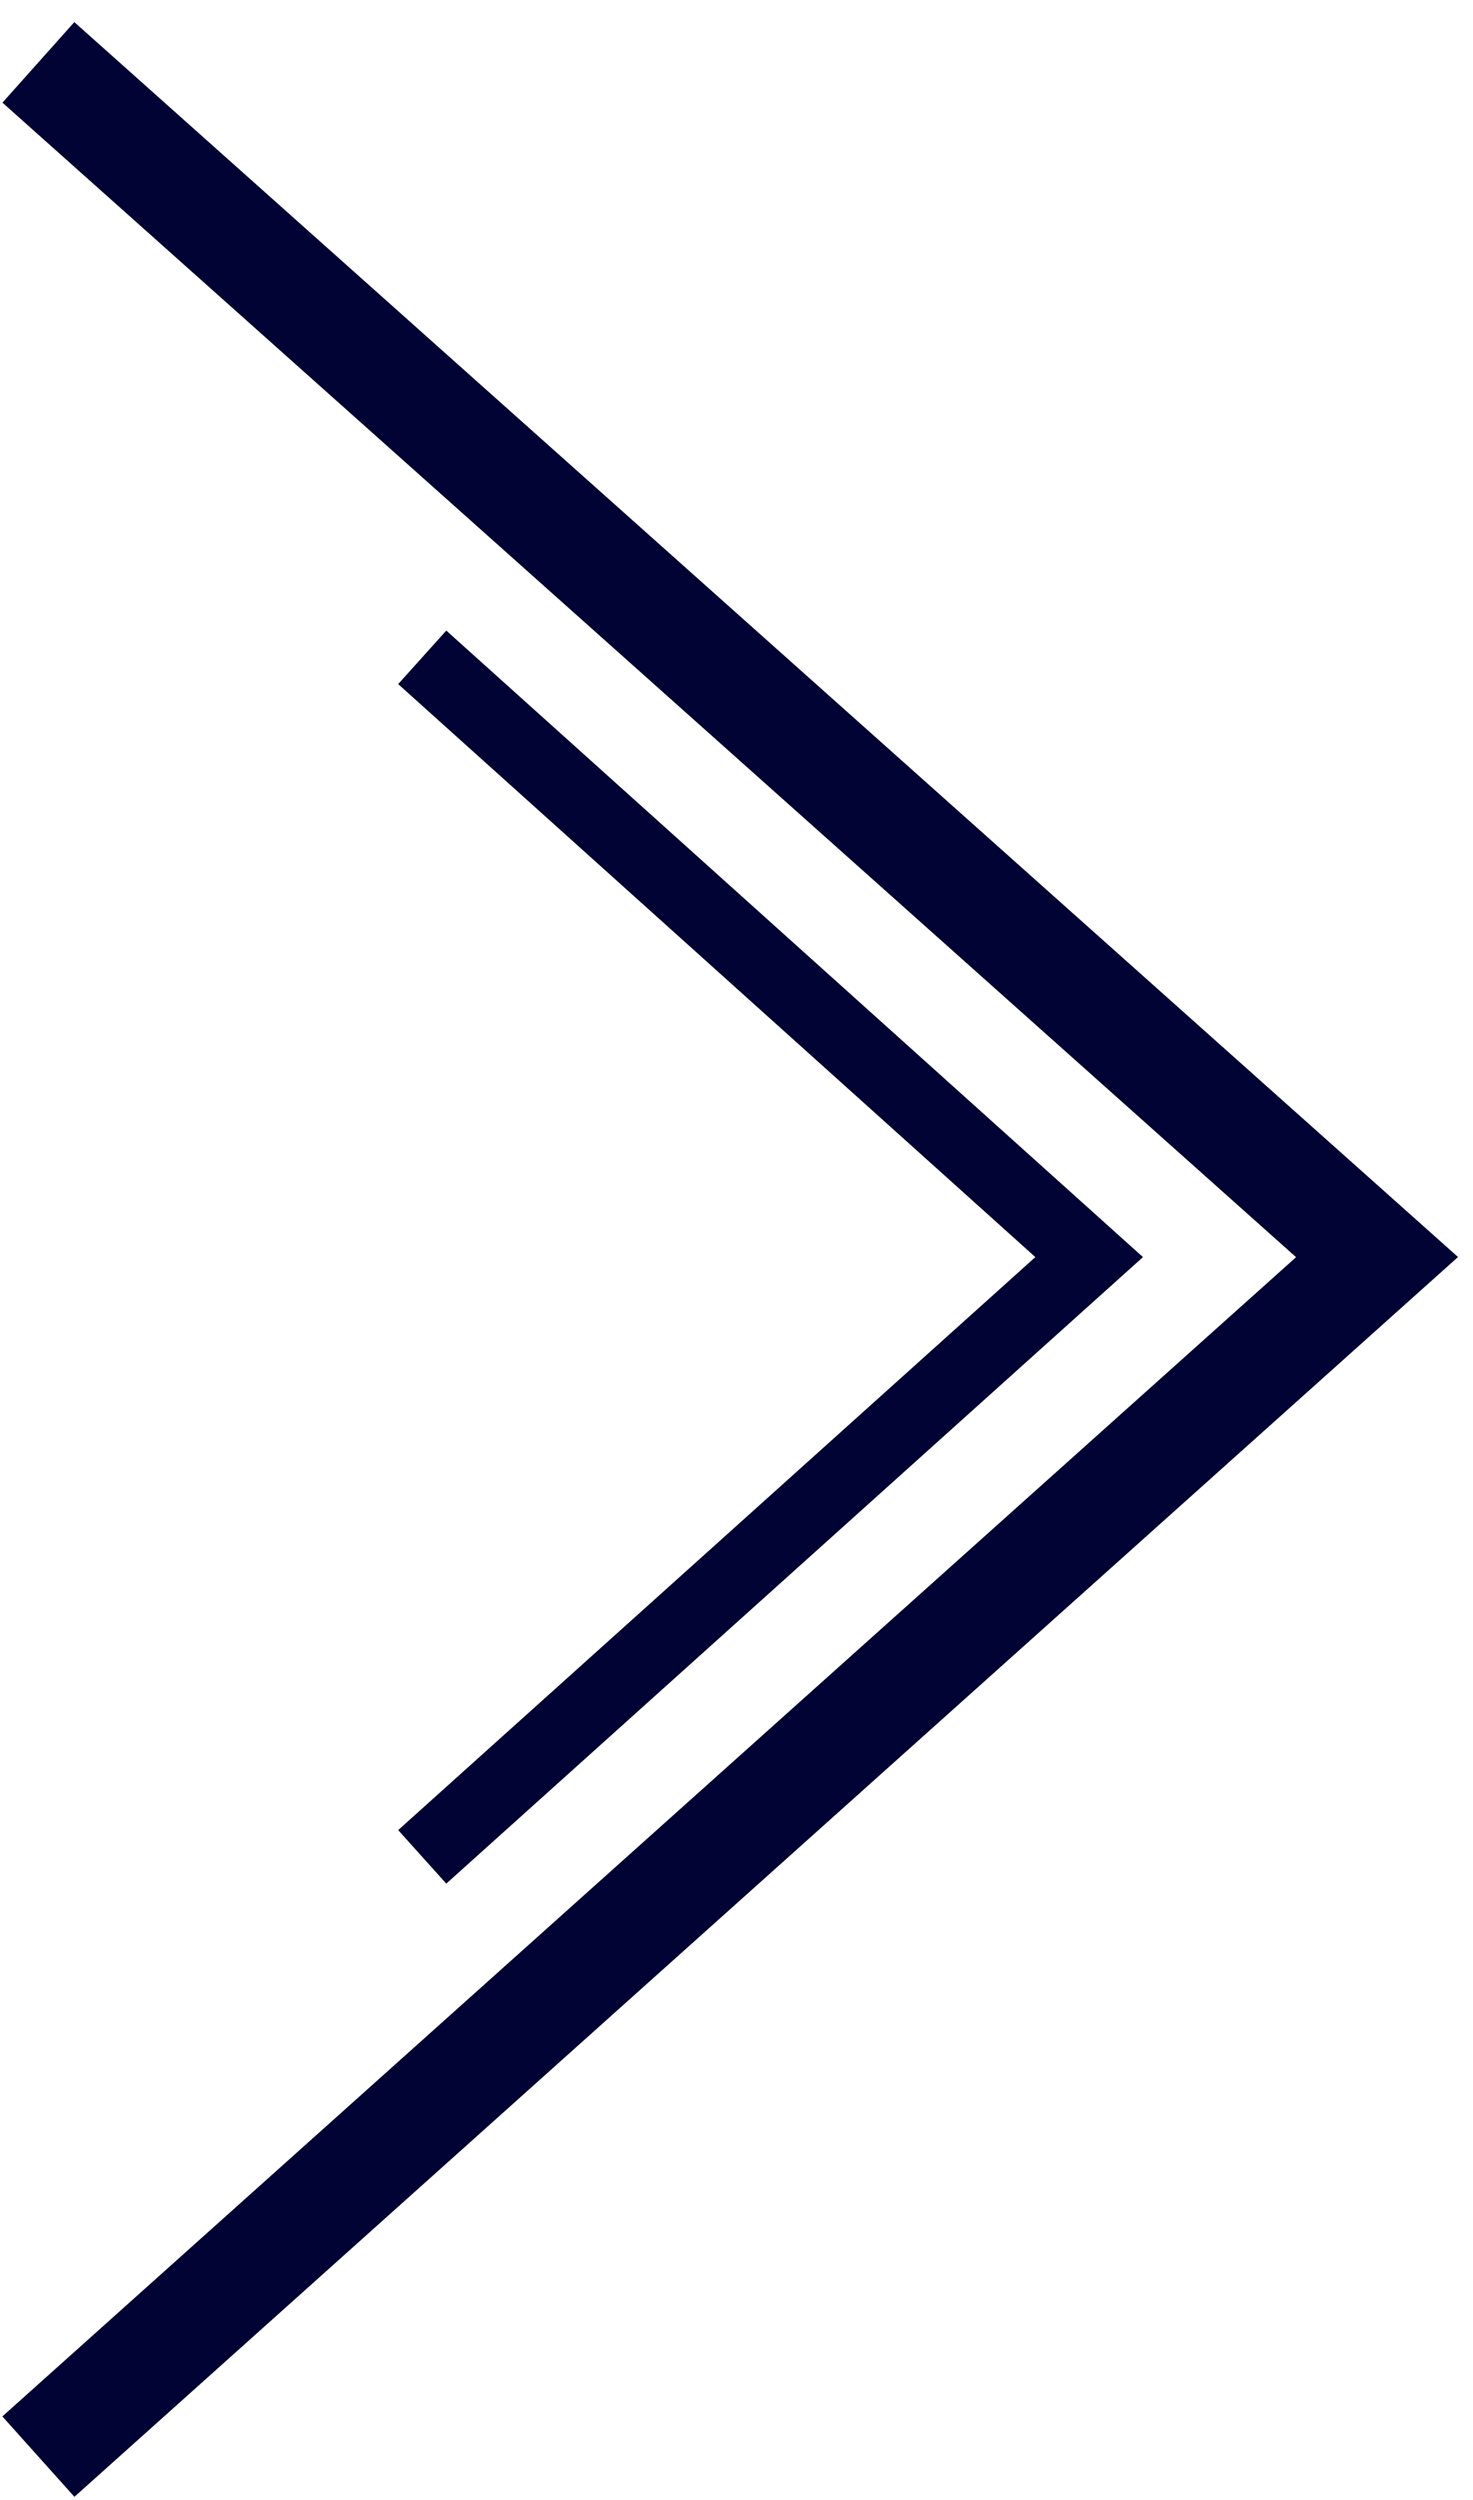 <?xml version="1.0" encoding="utf-8"?>
<!-- Generator: Adobe Illustrator 22.1.0, SVG Export Plug-In . SVG Version: 6.00 Build 0)  -->
<svg version="1.1" id="Layer_1" xmlns="http://www.w3.org/2000/svg" xmlns:xlink="http://www.w3.org/1999/xlink" x="0px" y="0px"
	 width="30.7px" height="52.1px" viewBox="0 0 30.7 52.1" style="enable-background:new 0 0 30.7 52.1;" xml:space="preserve">
<style type="text/css">
	.st0{fill:none;stroke:#000333;stroke-width:2.25;stroke-miterlimit:10;}
	.st1{fill:none;stroke:#000333;stroke-width:1.5;stroke-miterlimit:10;}
</style>
<g>
	<polyline class="st0" points="0.8,1.3 28.7,26.2 0.8,51.2 	"/>
	<polyline class="st1" points="8.8,13.7 22.7,26.2 8.8,38.7 	"/>
</g>
</svg>
